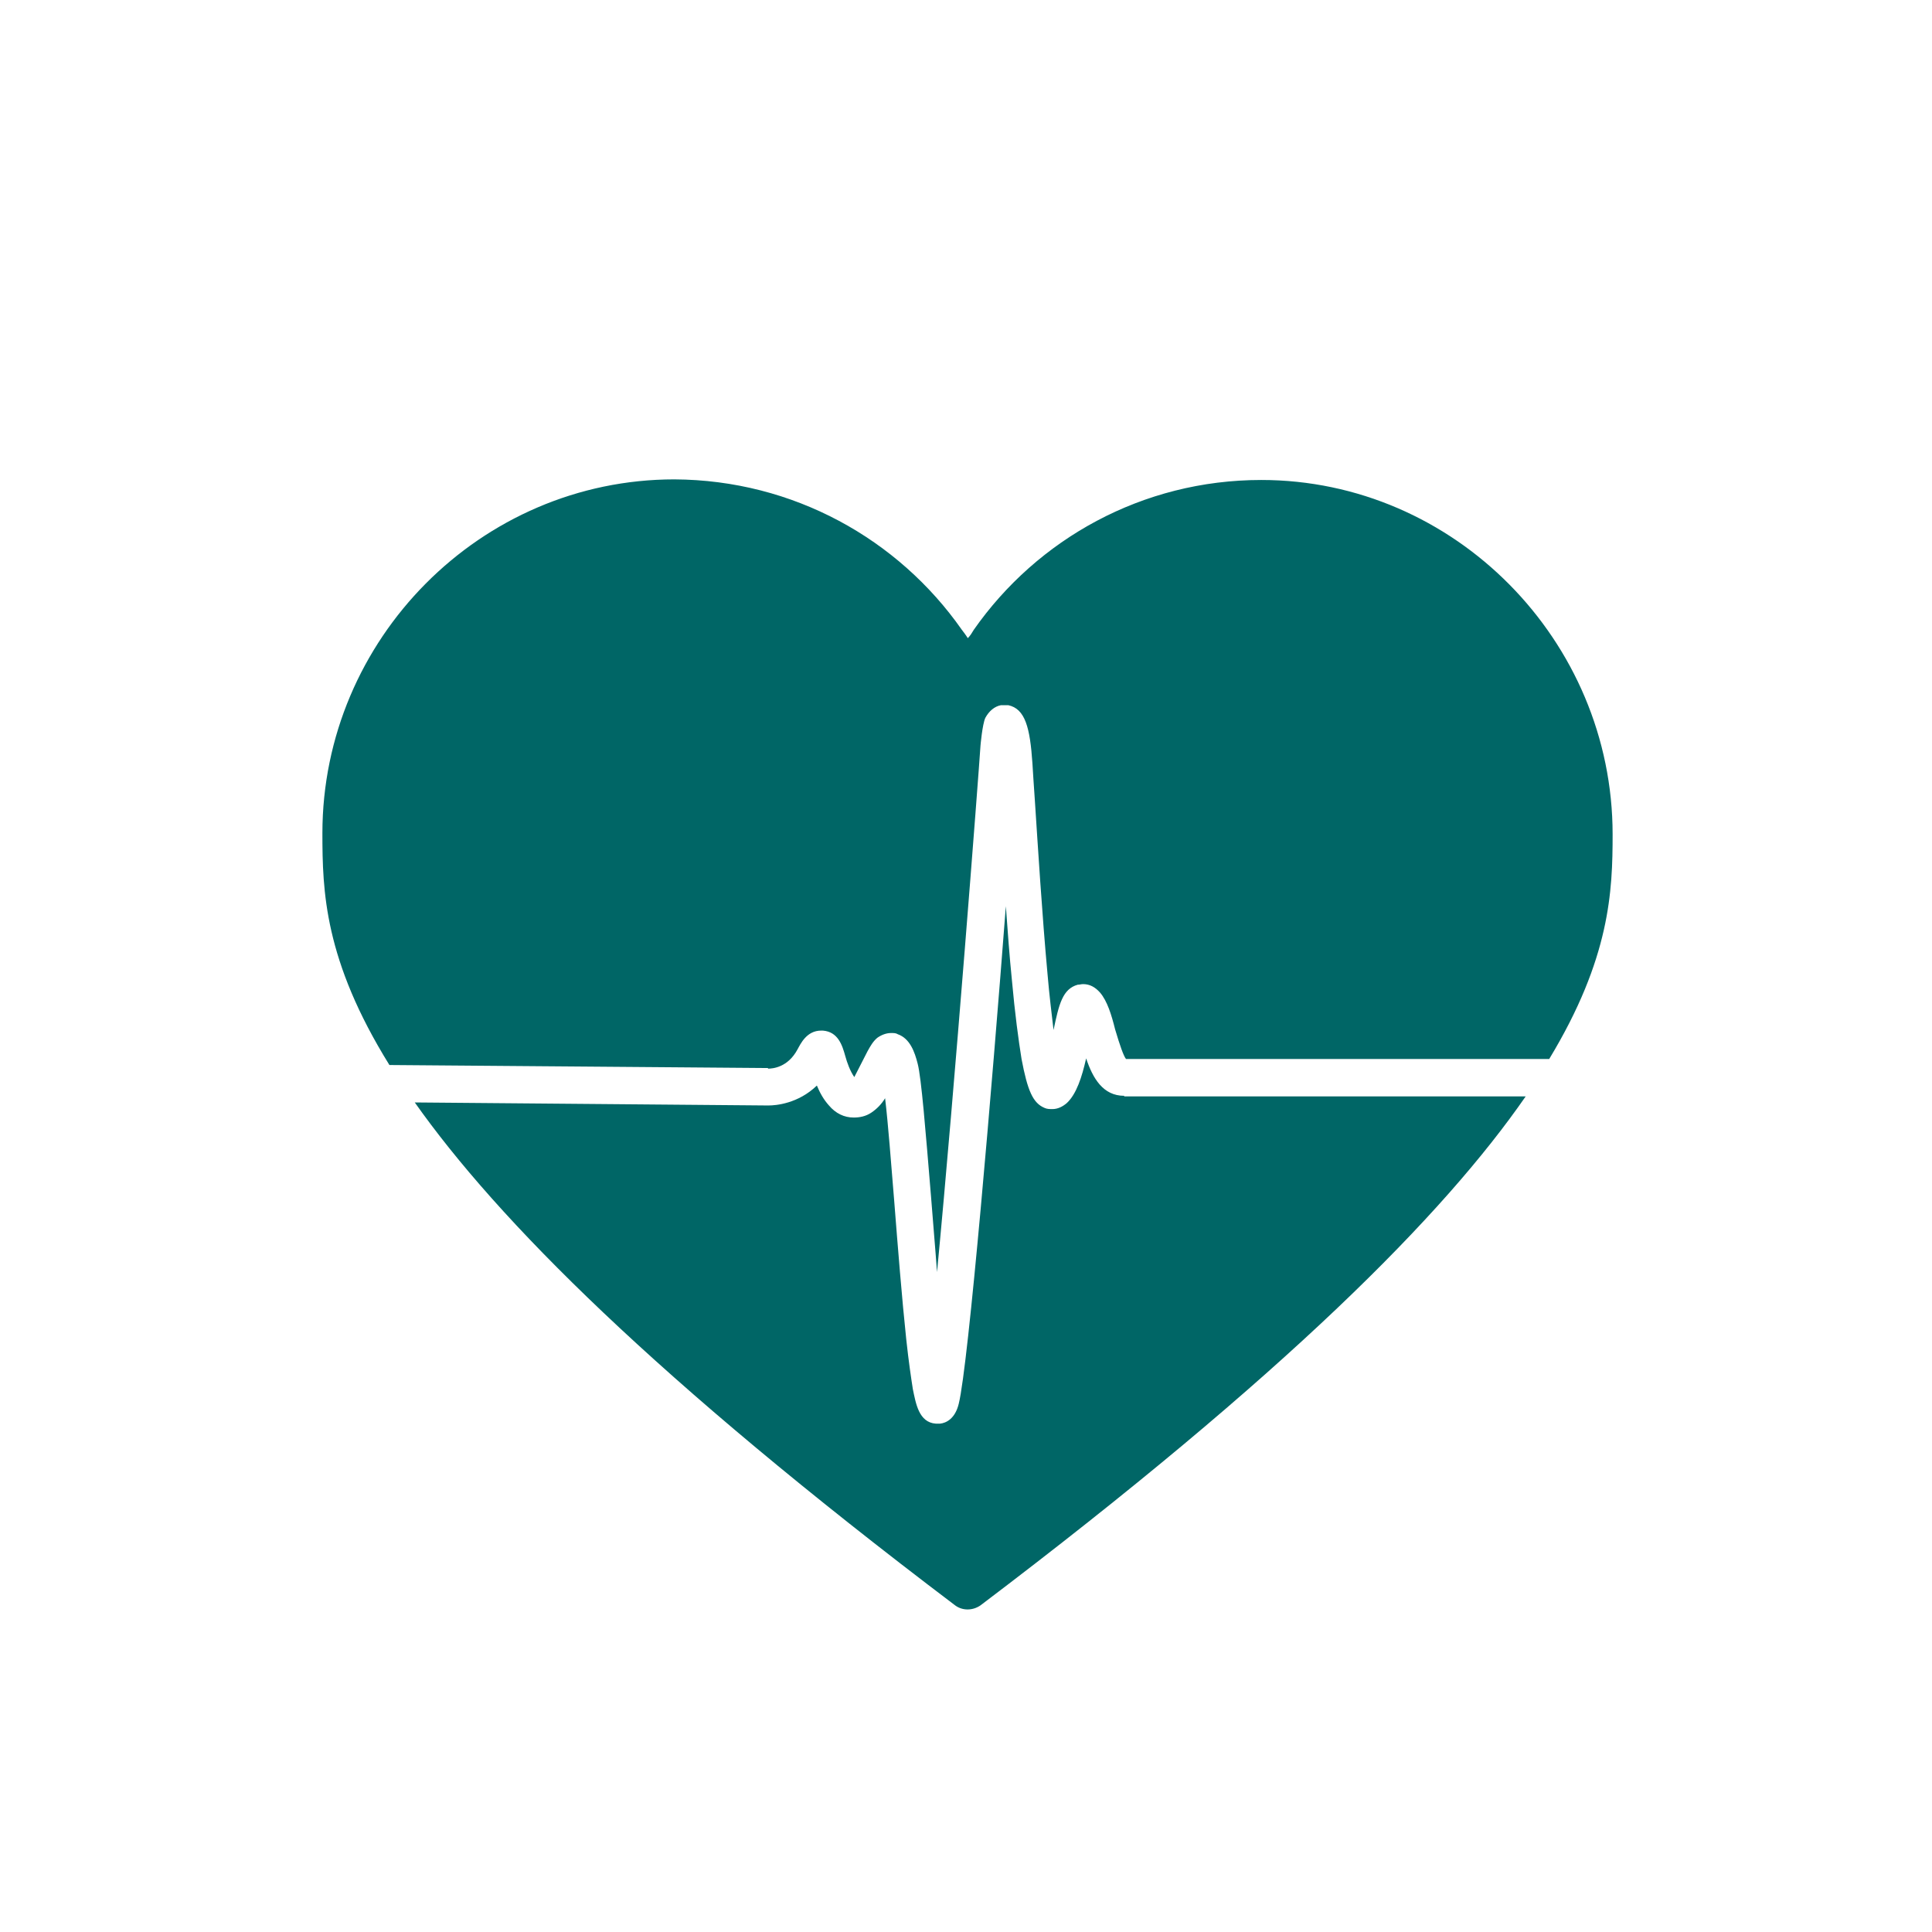 <?xml version="1.0" encoding="UTF-8"?>
<svg id="uuid-c4769877-7b5c-44dc-91aa-bb936917287a" data-name="Group" xmlns="http://www.w3.org/2000/svg" viewBox="0 0 32 32">
  <defs>
    <style>
      .uuid-fcdf3ec3-97fc-4709-a182-939fe424e20c {
        fill: #066;
      }
    </style>
  </defs>
  <path class="uuid-fcdf3ec3-97fc-4709-a182-939fe424e20c" d="M18.62,18.15c-.35,0-.52-.29-.63-.62-.07.31-.16.59-.32.74-.07.06-.15.1-.24.1-.04,0-.09,0-.13-.02-.19-.08-.28-.28-.38-.81-.05-.31-.11-.75-.16-1.31-.04-.39-.07-.81-.1-1.22-.23,3-.62,7.6-.78,8.24-.06.25-.21.32-.31.33h-.02s-.05,0-.05,0c-.28-.02-.33-.33-.38-.57-.03-.19-.07-.46-.11-.83-.07-.66-.14-1.53-.2-2.3h0c-.05-.61-.1-1.27-.15-1.69-.06.1-.14.18-.23.24-.09.06-.19.08-.29.08-.16,0-.3-.07-.41-.2-.09-.1-.15-.21-.2-.33-.31.3-.68.33-.8.33-.01,0-.02,0-.03,0l-5.83-.05c1.37,1.94,3.98,4.57,8.95,8.33.12.09.29.09.42,0,5.06-3.83,7.68-6.48,9.03-8.43h-6.65Z"/>
  <path class="uuid-fcdf3ec3-97fc-4709-a182-939fe424e20c" d="M12.72,17.7s0,0,0,0c.08,0,.33-.02.49-.32.05-.09.15-.31.39-.31,0,0,.02,0,.03,0,.25.02.32.24.37.42.03.11.08.25.15.35l.22-.43c.05-.09.09-.16.16-.22.07-.05.15-.08.23-.08.04,0,.08,0,.11.02.2.07.28.29.33.49.06.23.13,1.1.22,2.19.03.4.07.84.1,1.26.29-3.02.69-8.25.72-8.72,0,0,.03-.35.08-.46.06-.11.15-.19.26-.21h.01s.05,0,.05,0c.02,0,.04,0,.06,0,.28.06.36.37.4.96.01.14.02.35.04.61h0c.05.76.12,1.9.21,2.88.03.36.07.67.1.93.09-.43.15-.68.4-.75.03,0,.06-.01.09-.01.11,0,.2.05.28.14.12.14.19.37.25.61.08.27.14.44.18.49h7.01c1.01-1.67,1.05-2.78,1.05-3.72,0-3.21-2.62-5.87-5.82-5.87-1.97,0-3.71.98-4.76,2.48-.03.05-.06.1-.1.14-.03-.05-.1-.14-.1-.14-1.05-1.5-2.79-2.48-4.76-2.49-3.21,0-5.83,2.65-5.83,5.86,0,.96.03,2.1,1.11,3.84l6.27.05Z"/>
</svg>